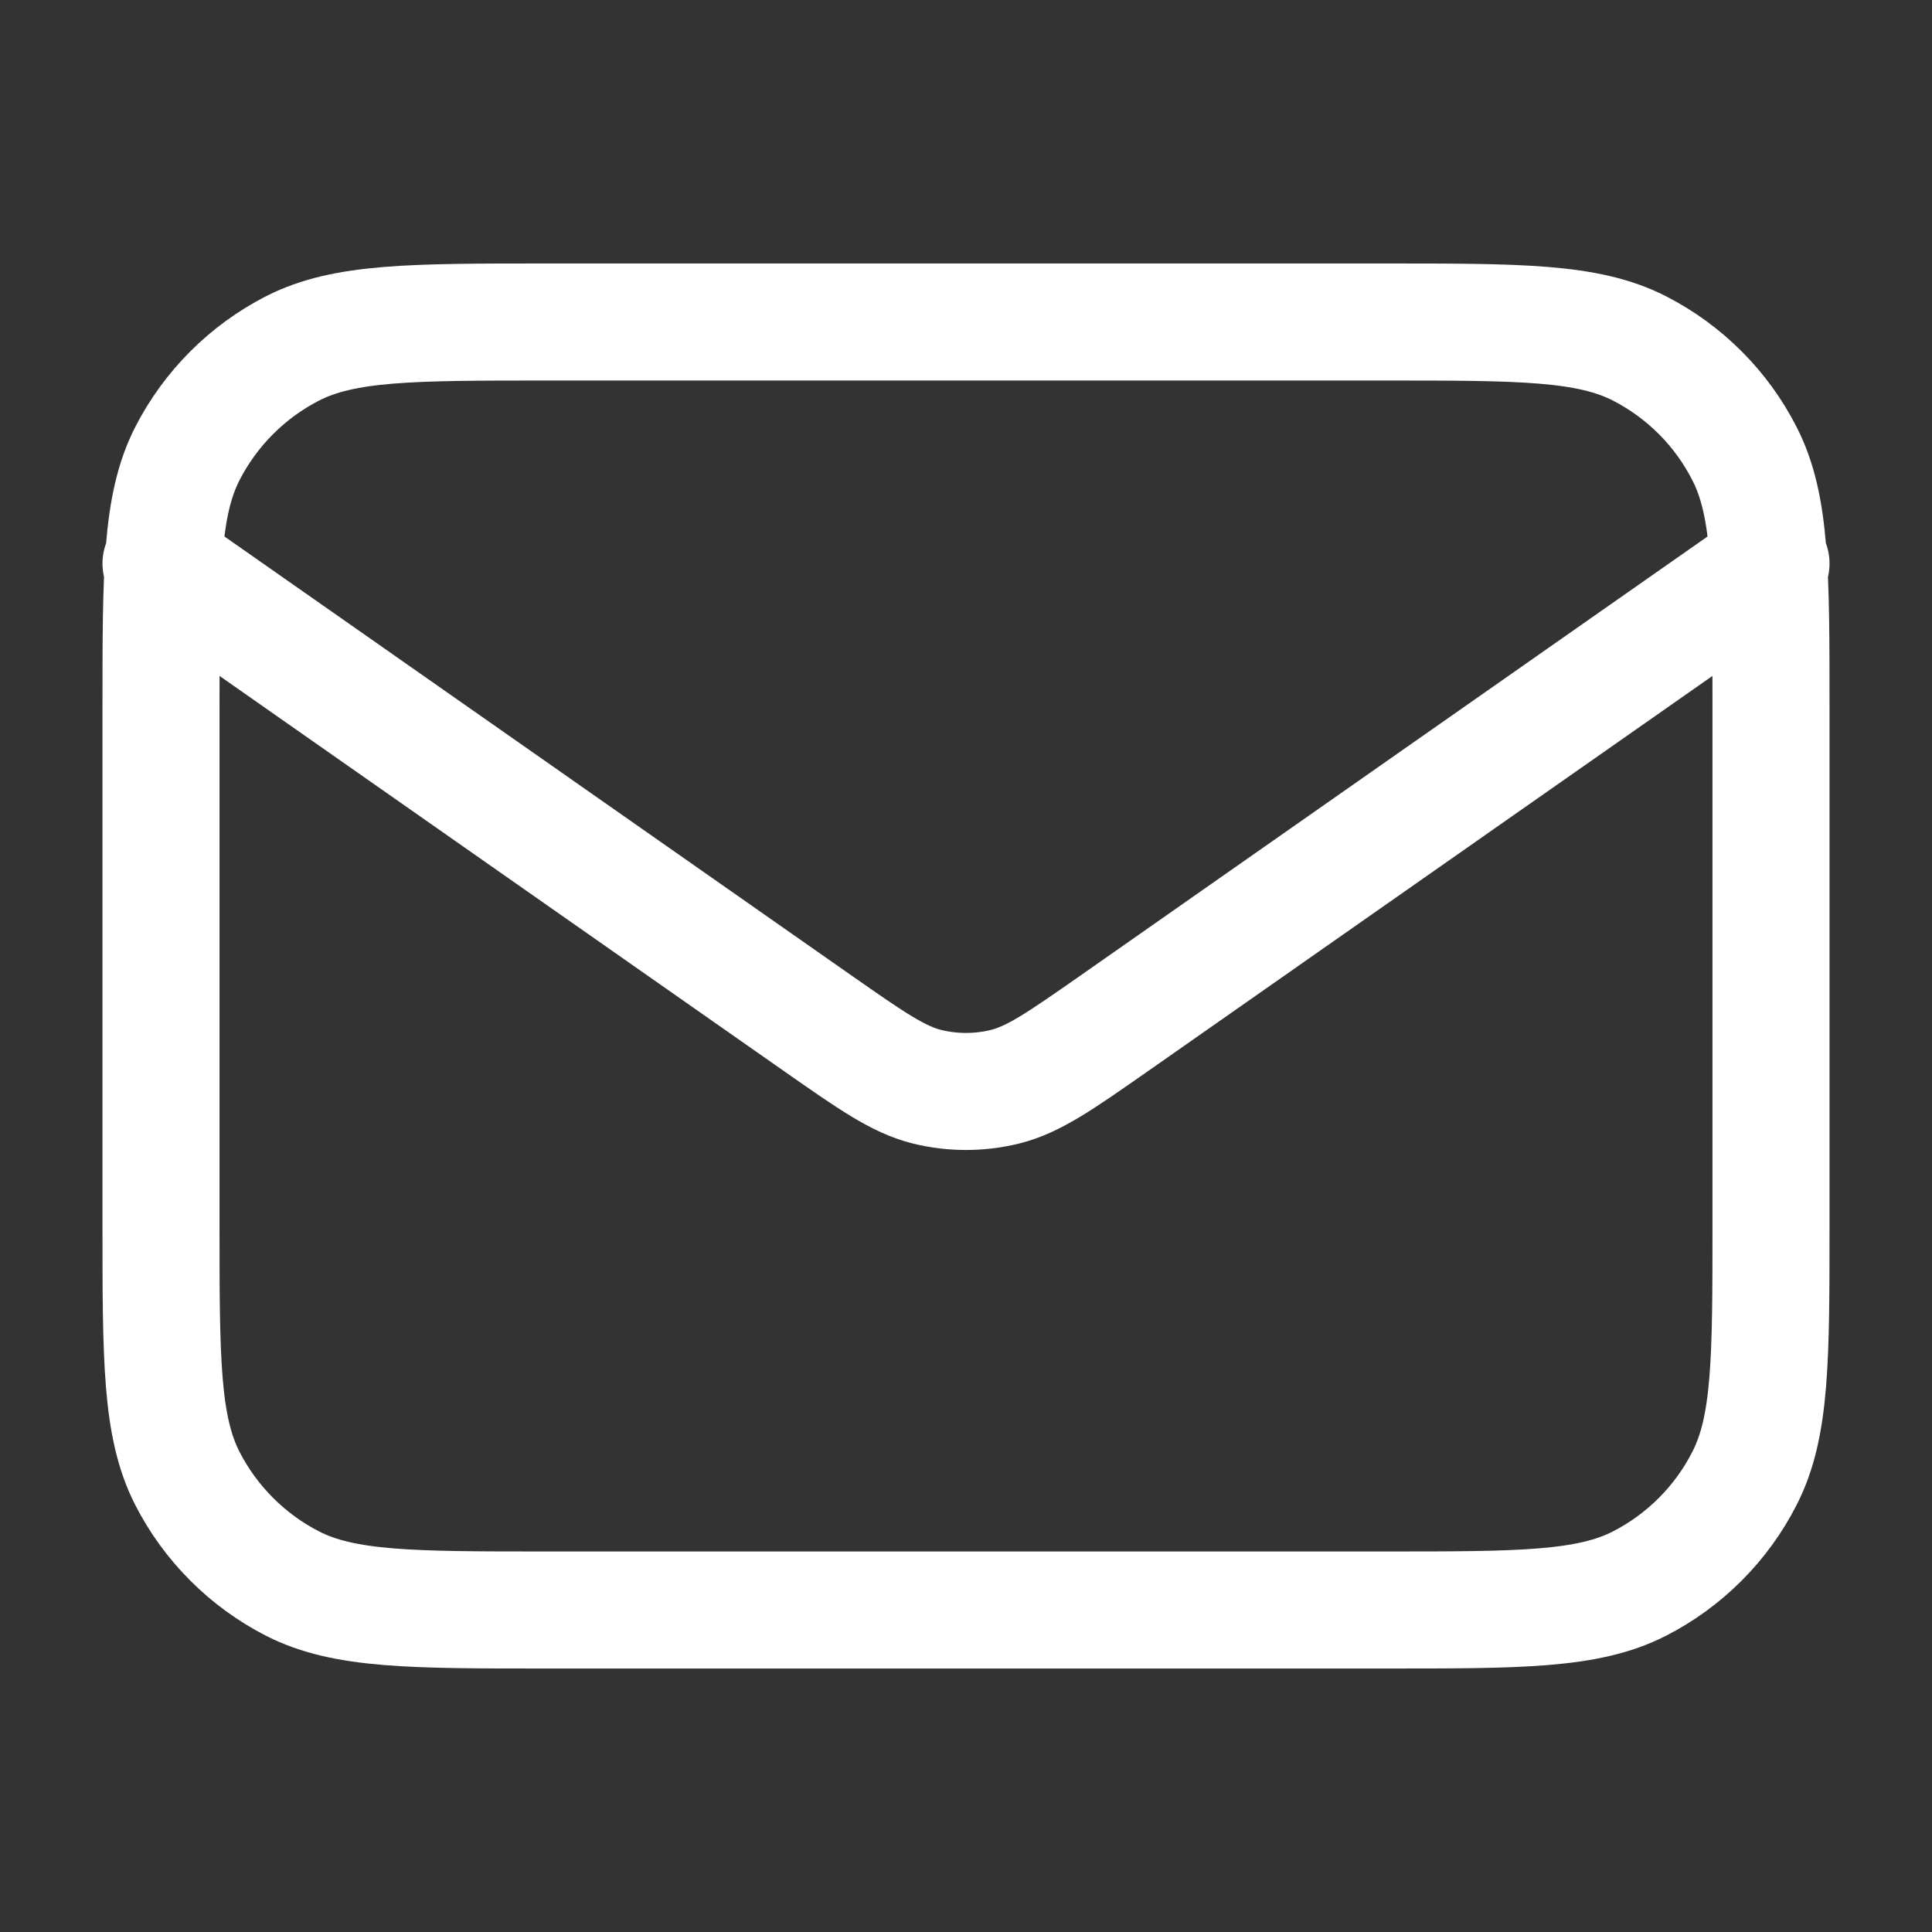 <?xml version="1.0" encoding="UTF-8"?> <svg xmlns="http://www.w3.org/2000/svg" width="12" height="12" viewBox="0 0 12 12" fill="none"><rect x="0" y="0" width="12" height="12" fill="#333333" stroke="none"/><path d="M1 3.5L5.082 6.358C5.413 6.589 5.578 6.705 5.758 6.75C5.917 6.789 6.083 6.789 6.242 6.75C6.422 6.705 6.587 6.589 6.918 6.358L11 3.5M3.4 10H8.6C9.44 10 9.86 10 10.181 9.837C10.463 9.693 10.693 9.463 10.836 9.181C11 8.86 11 8.44 11 7.6V4.4C11 3.56 11 3.14 10.836 2.819C10.693 2.537 10.463 2.307 10.181 2.163C9.86 2 9.44 2 8.6 2H3.4C2.56 2 2.14 2 1.819 2.163C1.537 2.307 1.307 2.537 1.163 2.819C1 3.14 1 3.56 1 4.4V7.6C1 8.44 1 8.86 1.163 9.181C1.307 9.463 1.537 9.693 1.819 9.837C2.14 10 2.56 10 3.4 10Z" stroke="white" stroke-width="0.727" stroke-linecap="round" stroke-linejoin="round"></path></svg> 